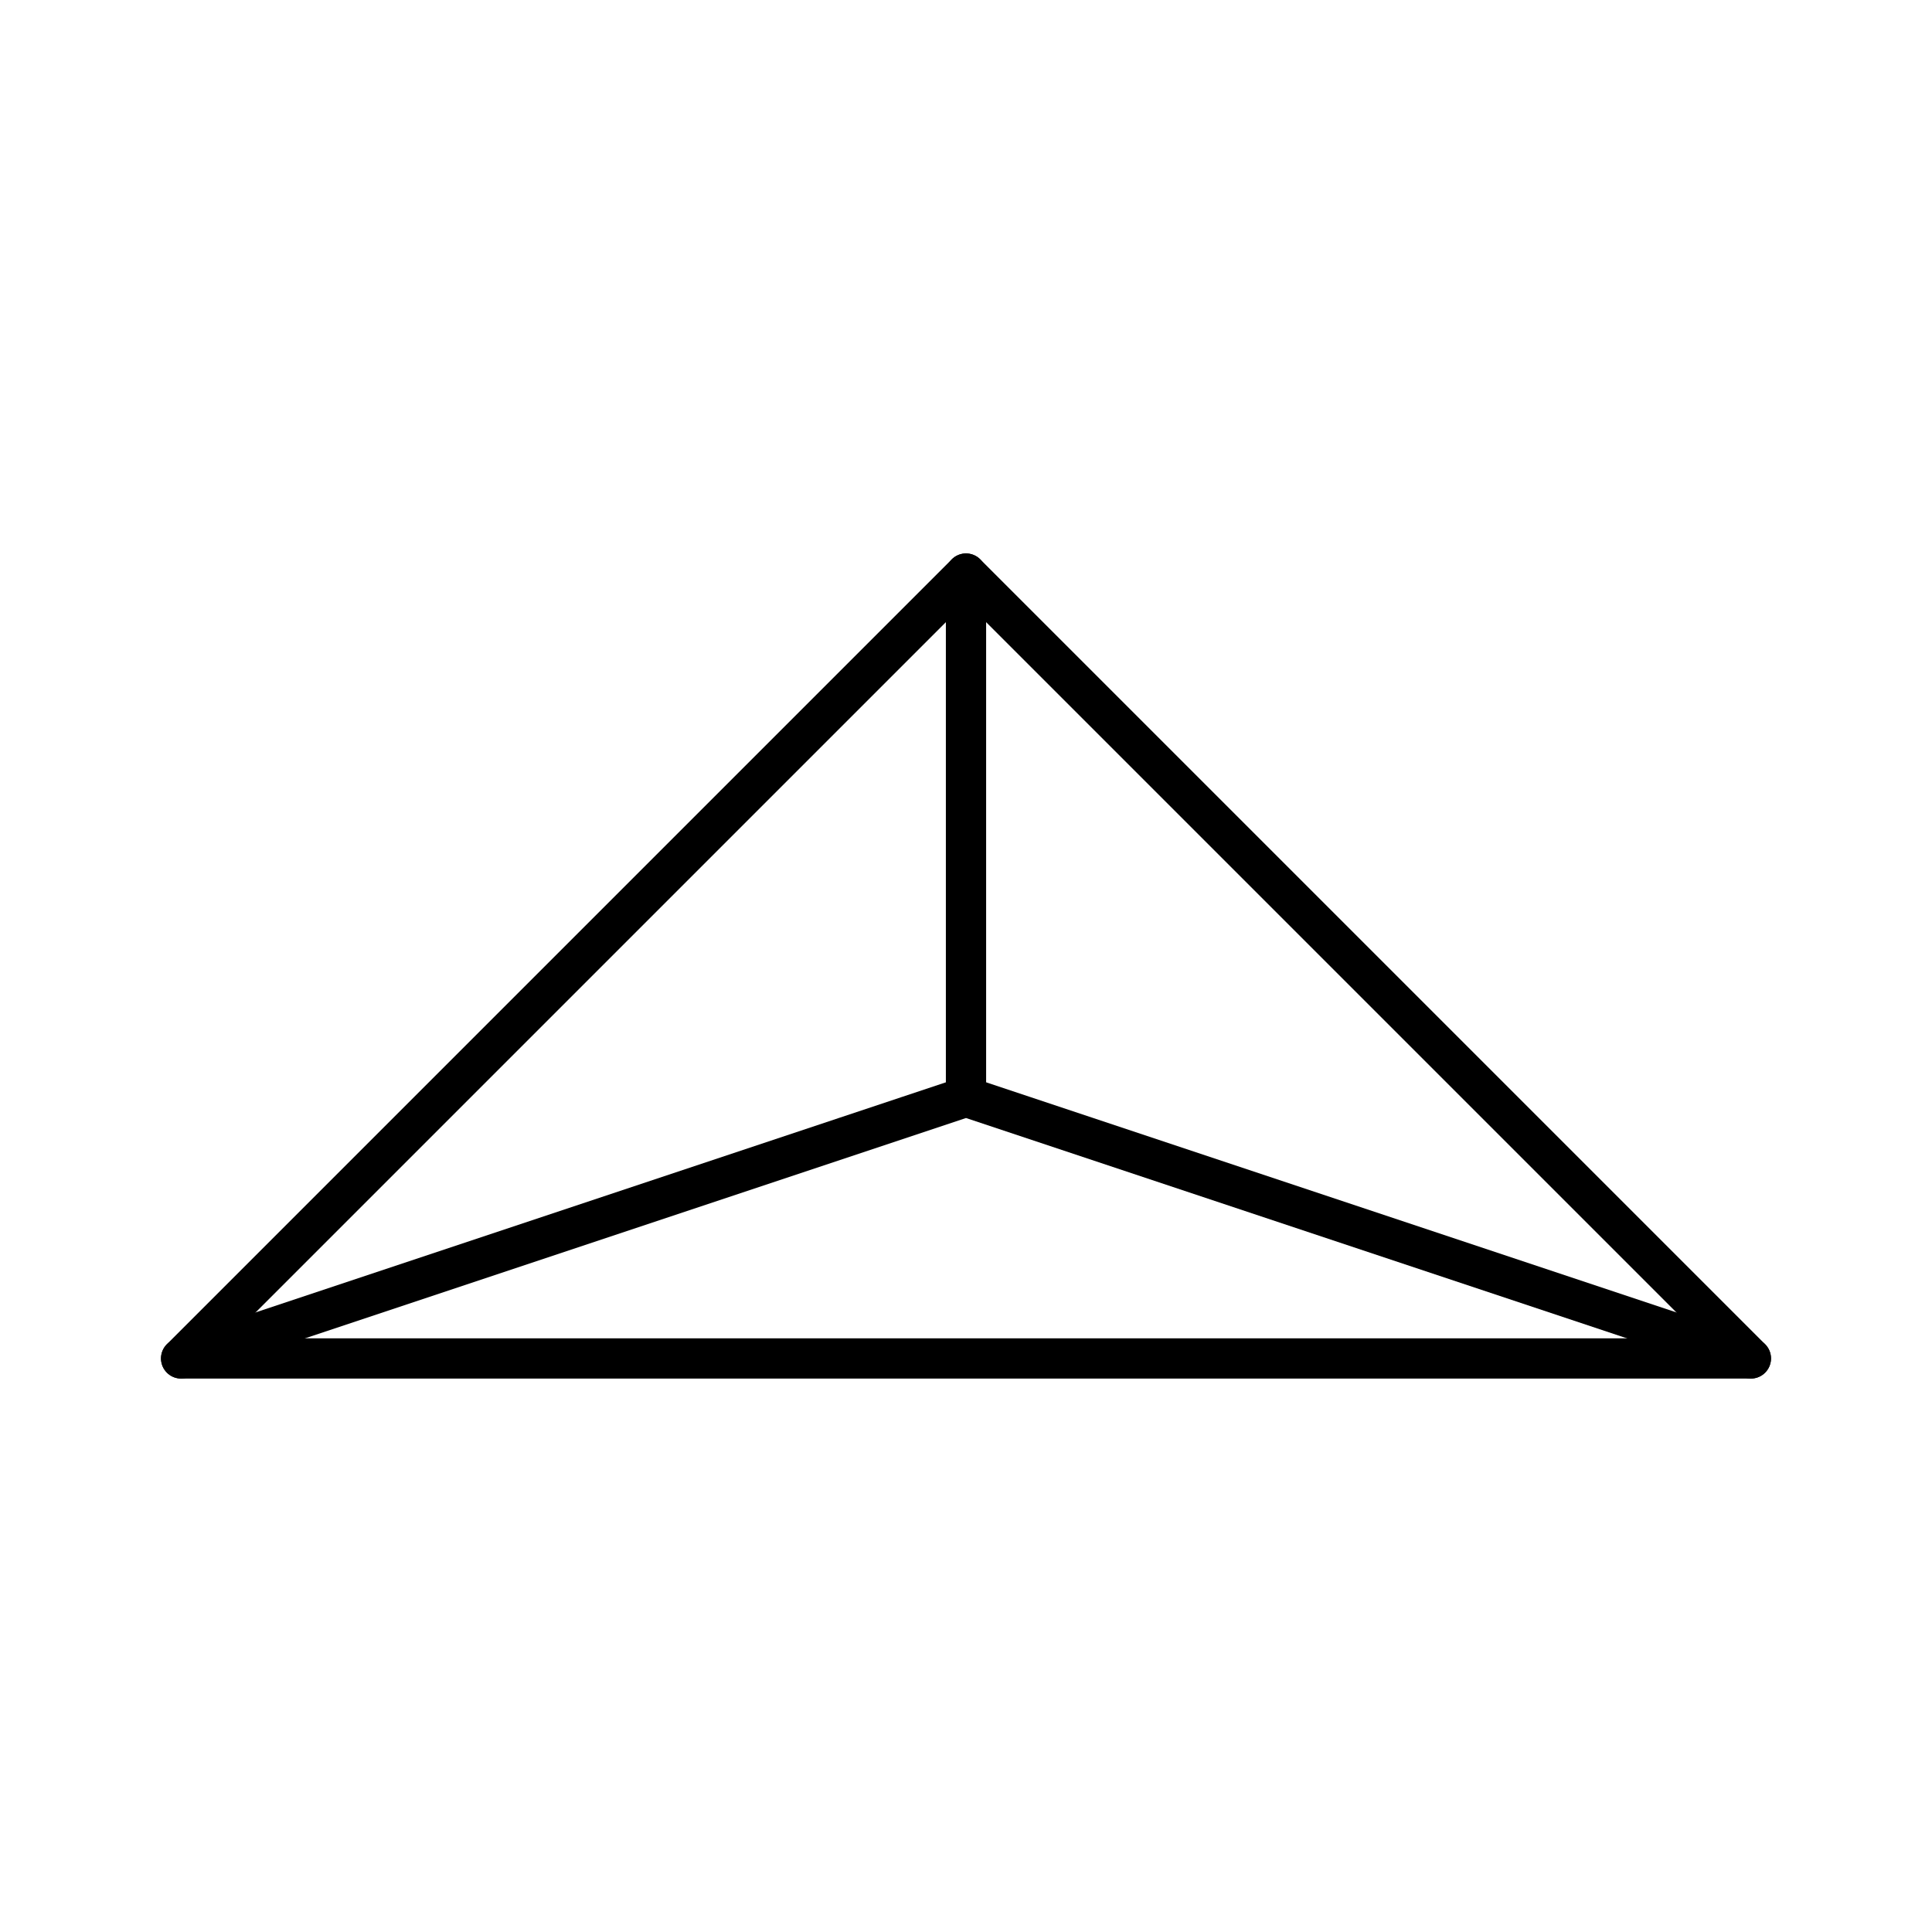 <?xml version="1.0" encoding="UTF-8"?><svg id="a" xmlns="http://www.w3.org/2000/svg" viewBox="0 0 48 48"><defs><style>.d{fill:none;stroke:#000;stroke-linecap:round;stroke-linejoin:round;}</style></defs><path class="d" d="m24 14.25-19.5 19.5h39z"/><path class="d" d="m24 14.25v13"/><path class="d" d="m43.5 33.75-19.5-6.5-19.5 6.5"/></svg>
